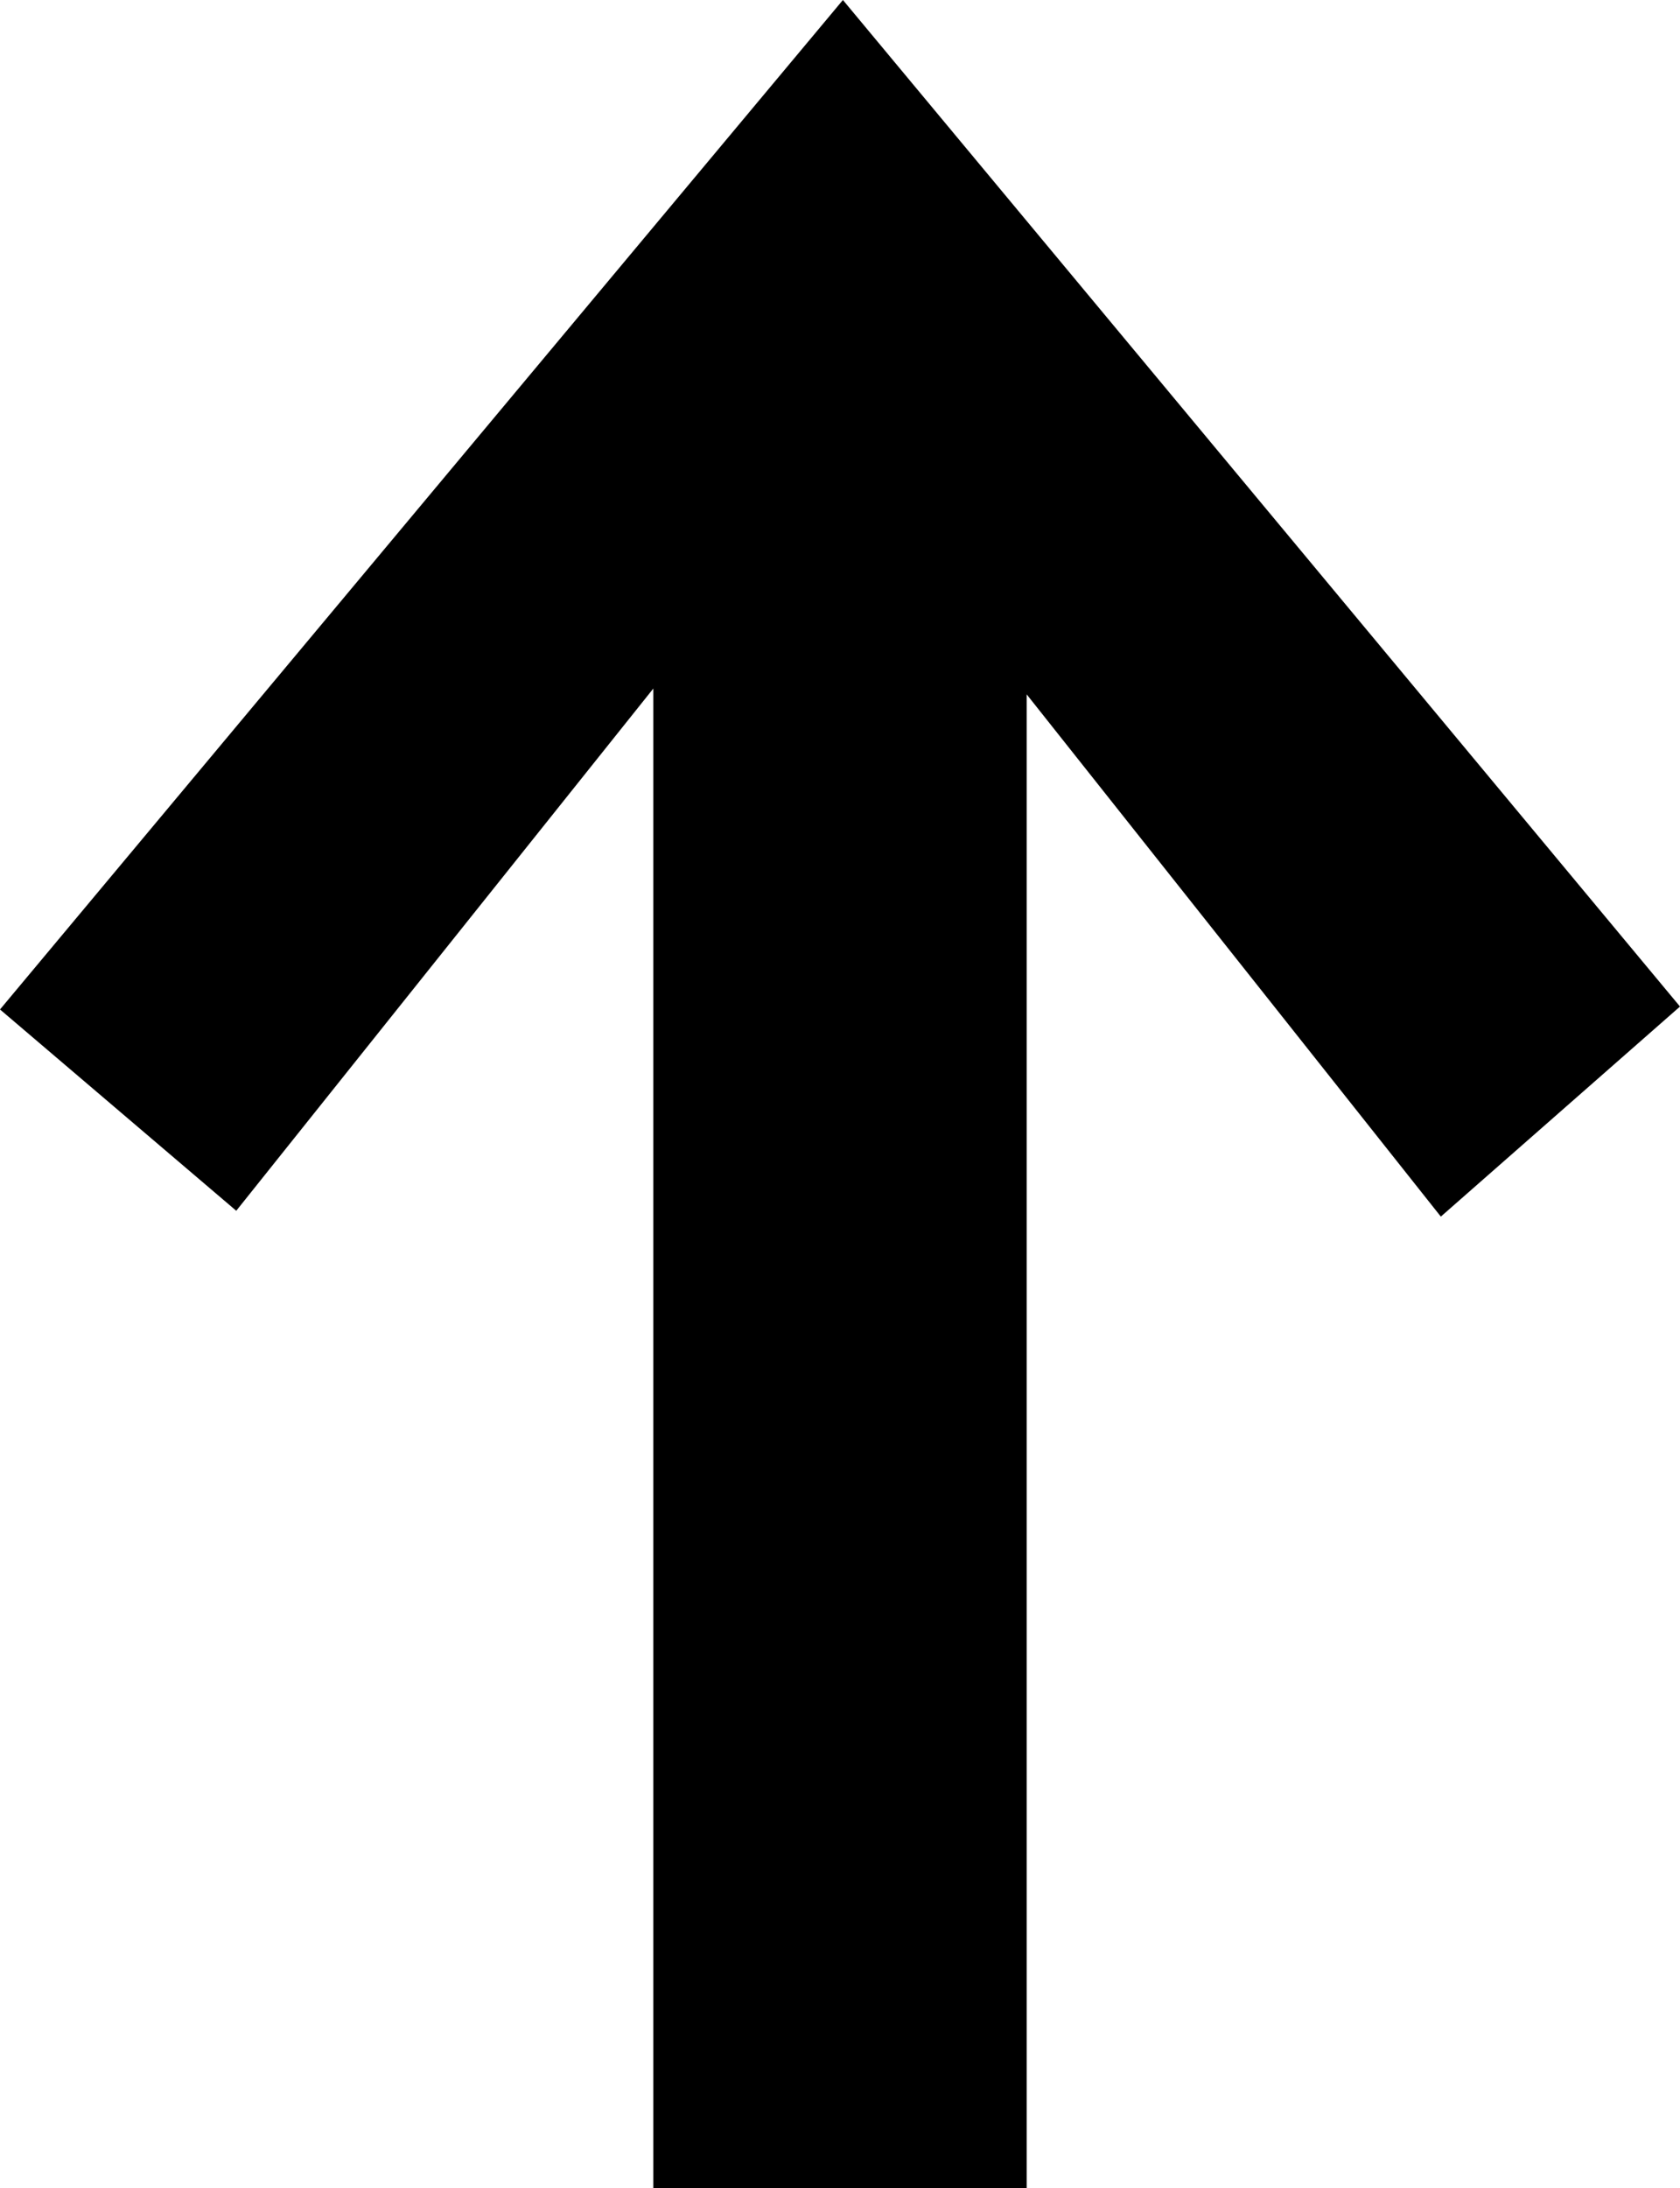 <?xml version="1.0" encoding="UTF-8"?><svg id="Layer_1" xmlns="http://www.w3.org/2000/svg" viewBox="0 0 11.52 15"><polygon points="5.78 0 0 6.92 1.62 8.3 4.48 4.72 4.48 15 7.04 15 7.04 4.76 9.88 8.34 11.52 6.9 5.78 0"/></svg>